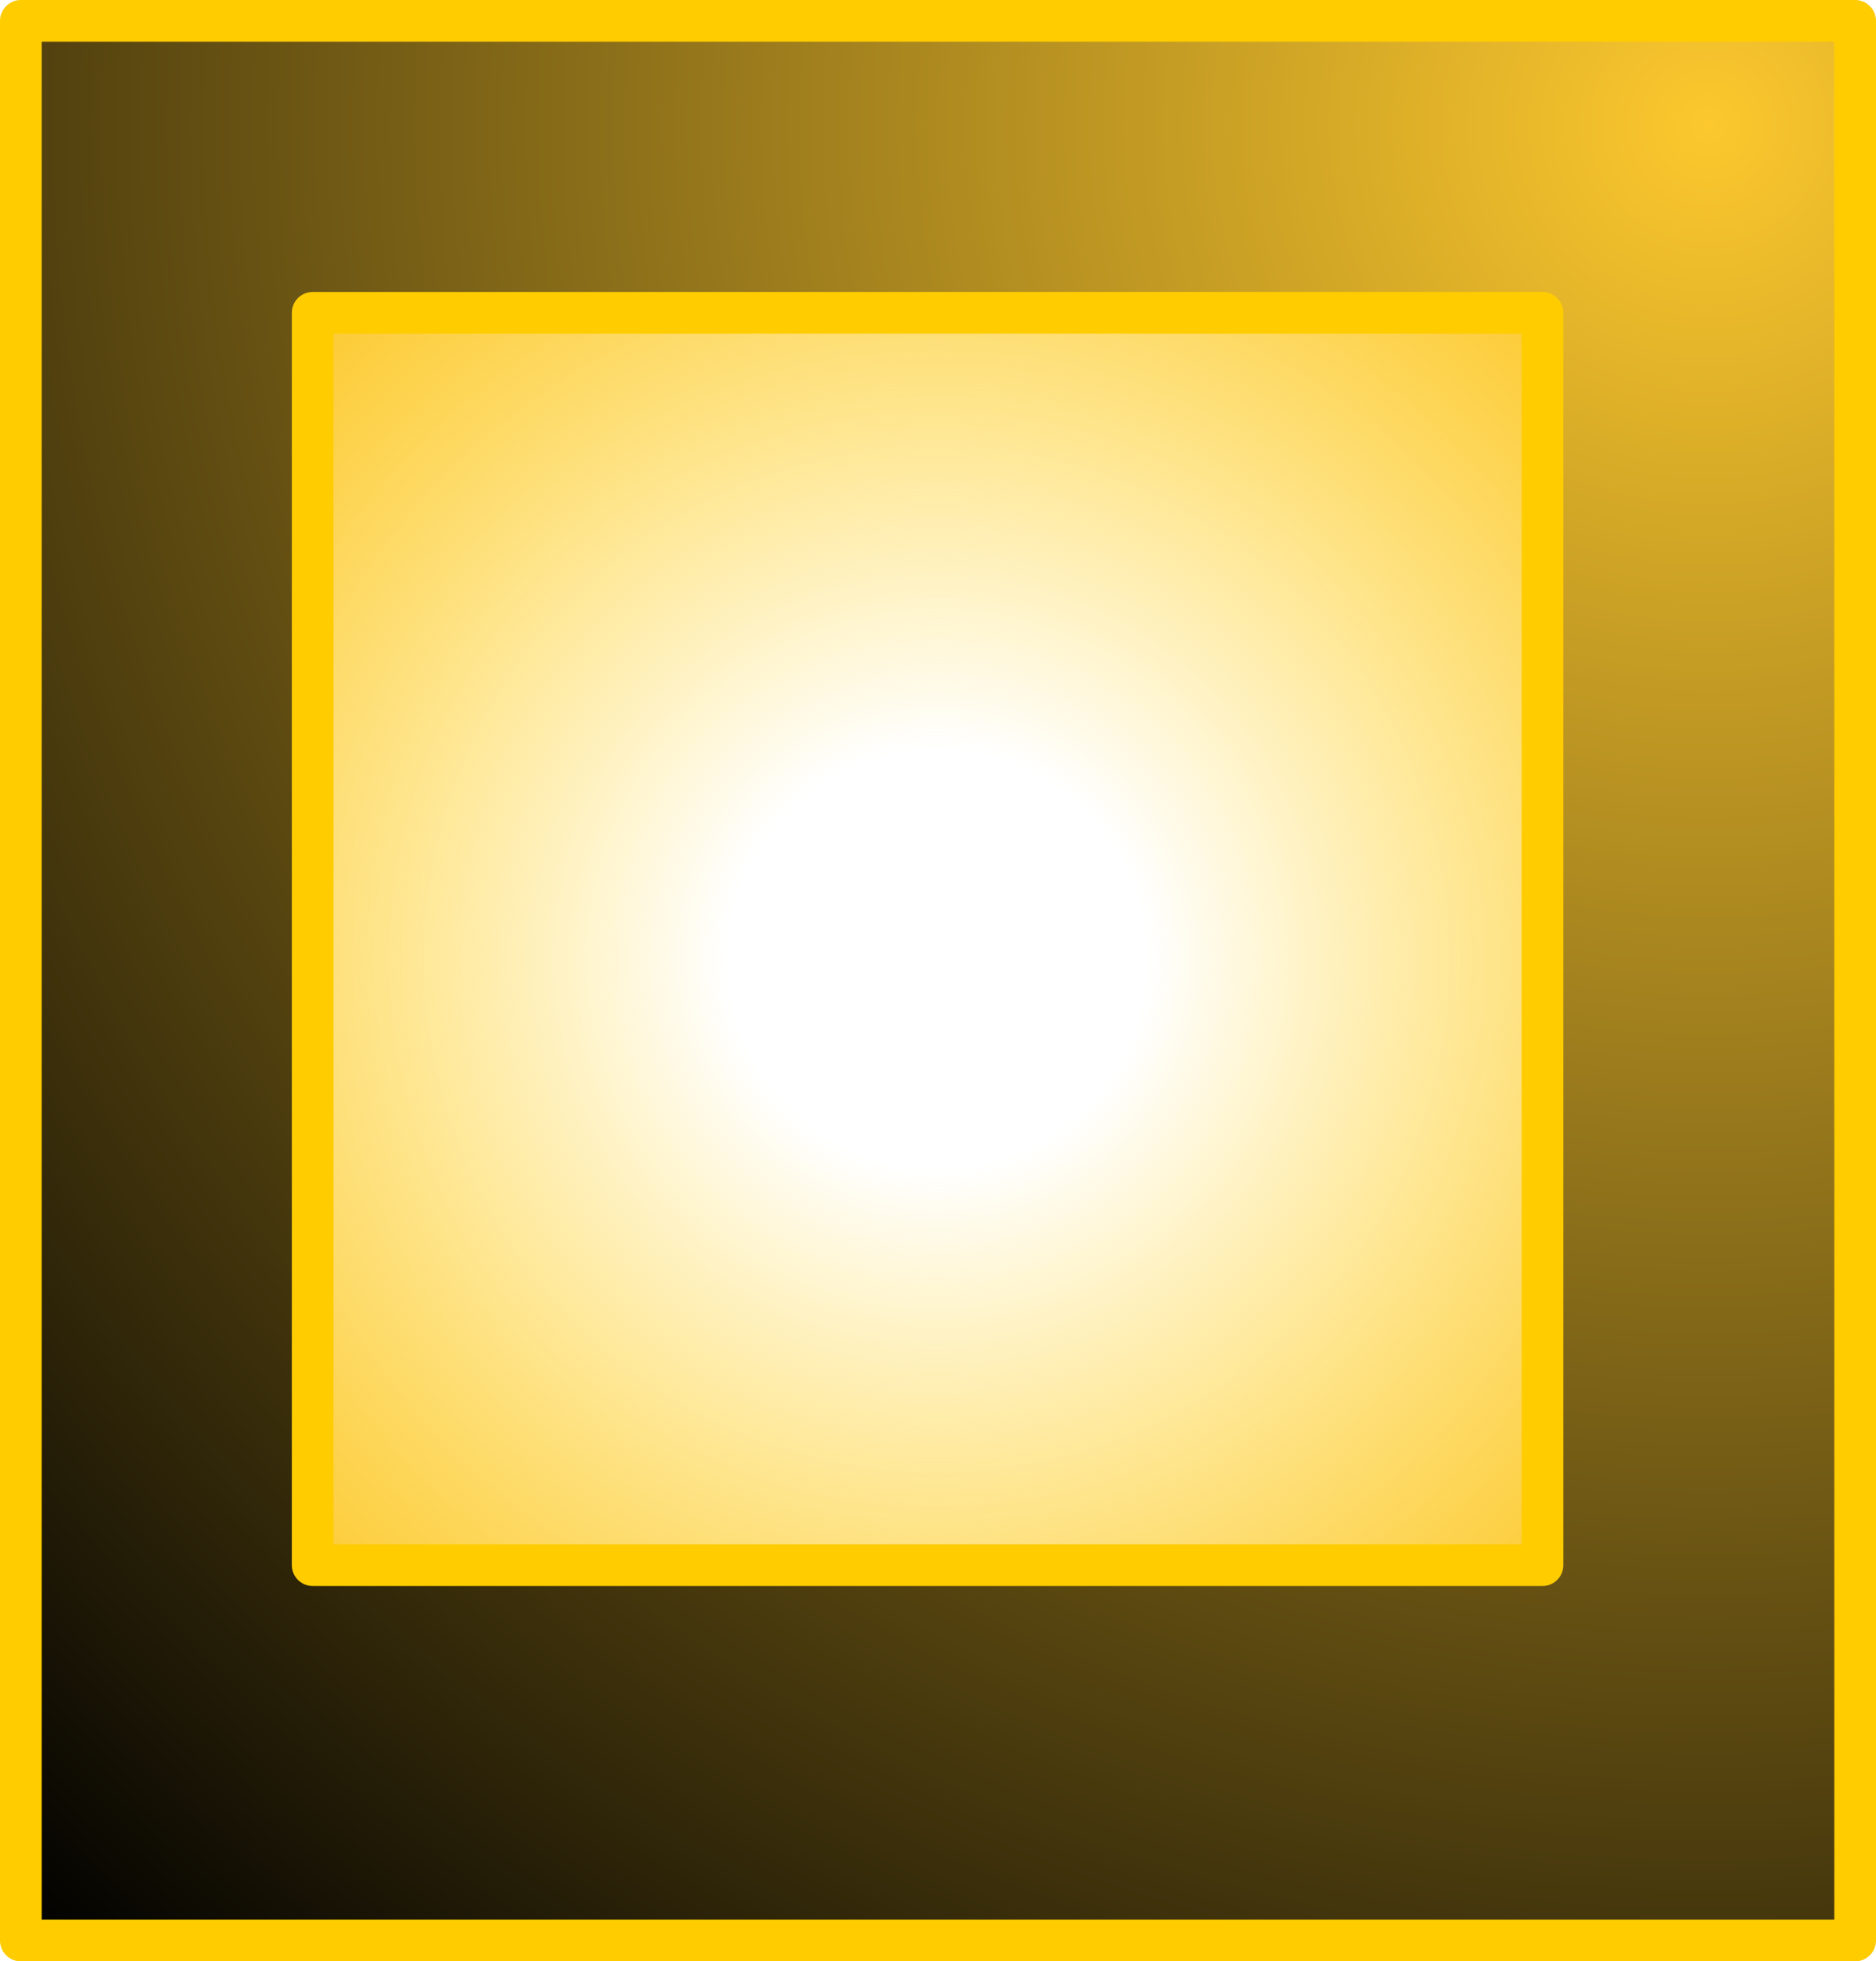 <?xml version="1.0" encoding="UTF-8" standalone="no"?>
<svg xmlns:xlink="http://www.w3.org/1999/xlink" height="94.05px" width="90.0px" xmlns="http://www.w3.org/2000/svg">
  <g transform="matrix(1.0, 0.0, 0.0, 1.0, 44.95, 45.0)">
    <path d="M44.05 -44.0 L44.05 48.05 -43.95 48.05 -43.95 -44.0 44.05 -44.0 M29.05 -30.0 L-29.95 -30.0 -29.95 30.05 29.05 30.05 29.05 -30.0" fill="url(#gradient0)" fill-rule="evenodd" stroke="none"/>
    <path d="M29.05 -30.0 L29.05 30.05 -29.95 30.05 -29.95 -30.0 29.05 -30.0" fill="url(#gradient1)" fill-rule="evenodd" stroke="none"/>
    <path d="M44.05 -44.0 L44.05 48.05 -43.95 48.05 -43.95 -44.0 44.05 -44.0 M29.05 -30.0 L29.05 30.05 -29.95 30.05 -29.95 -30.0 29.05 -30.0" fill="none" stroke="#ffcc00" stroke-linecap="round" stroke-linejoin="round" stroke-width="2.0"/>
  </g>
  <defs>
    <radialGradient cx="0" cy="0" gradientTransform="matrix(0.145, 0.0, 0.0, 0.145, 37.0, -39.0)" gradientUnits="userSpaceOnUse" id="gradient0" r="819.2" spreadMethod="pad">
      <stop offset="0.0" stop-color="#fcc82e"/>
      <stop offset="1.0" stop-color="#000000"/>
    </radialGradient>
    <radialGradient cx="0" cy="0" gradientTransform="matrix(0.053, 0.0, 0.0, 0.053, 0.0, 1.0)" gradientUnits="userSpaceOnUse" id="gradient1" r="819.2" spreadMethod="pad">
      <stop offset="0.231" stop-color="#ffcc00" stop-opacity="0.0"/>
      <stop offset="1.0" stop-color="#fcc82e"/>
    </radialGradient>
  </defs>
</svg>

